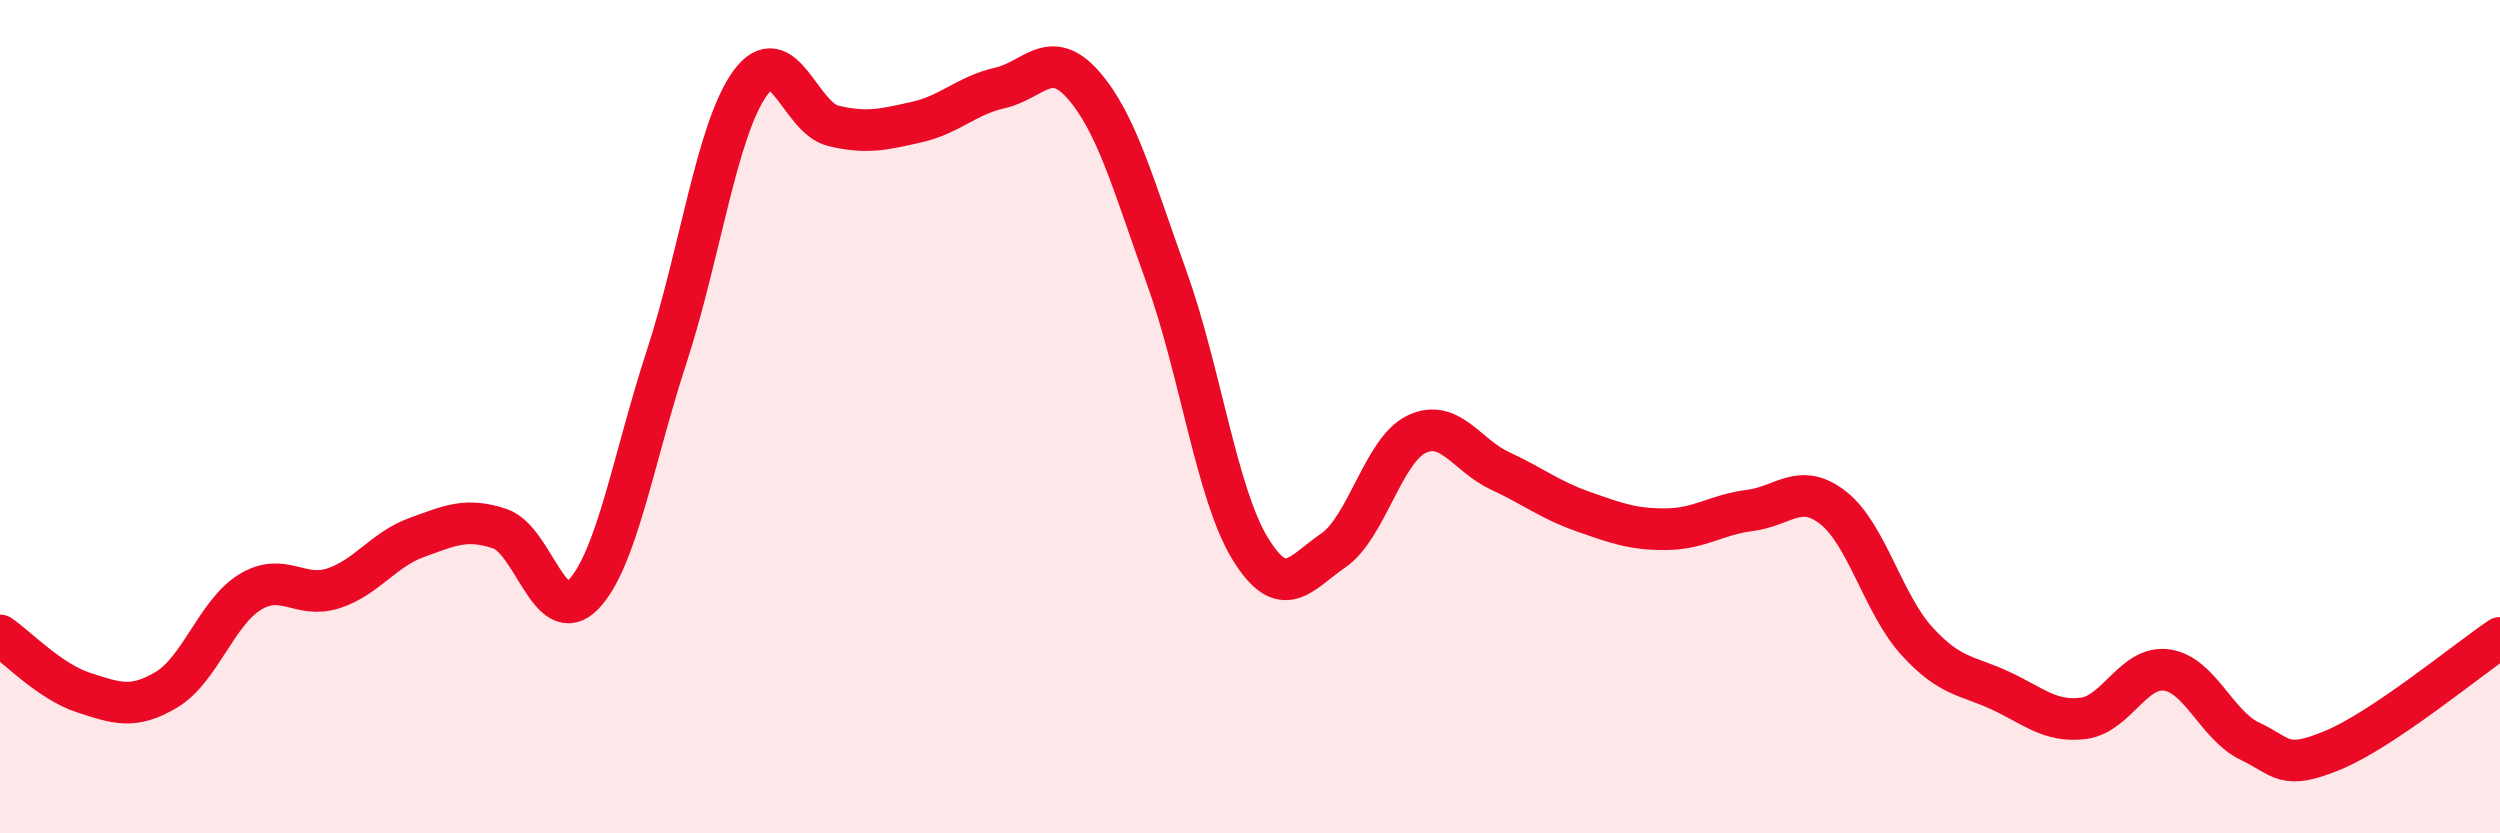 
    <svg width="60" height="20" viewBox="0 0 60 20" xmlns="http://www.w3.org/2000/svg">
      <path
        d="M 0,15.25 C 0.4,15.52 1.2,16.36 2,16.62 C 2.8,16.88 3.2,17.03 4,16.55 C 4.8,16.07 5.2,14.7 6,14.21 C 6.8,13.72 7.2,14.38 8,14.12 C 8.8,13.86 9.2,13.19 10,12.9 C 10.8,12.61 11.2,12.42 12,12.69 C 12.8,12.96 13.2,15.1 14,14.27 C 14.8,13.44 15.2,11.01 16,8.56 C 16.8,6.11 17.2,3.11 18,2 C 18.8,0.89 19.2,2.83 20,3.02 C 20.8,3.21 21.2,3.11 22,2.93 C 22.8,2.75 23.2,2.29 24,2.11 C 24.8,1.93 25.2,1.13 26,2.04 C 26.8,2.95 27.2,4.44 28,6.66 C 28.8,8.88 29.2,11.85 30,13.16 C 30.8,14.47 31.2,13.76 32,13.21 C 32.8,12.66 33.2,10.8 34,10.42 C 34.8,10.04 35.2,10.93 36,11.3 C 36.8,11.67 37.2,12 38,12.28 C 38.8,12.56 39.2,12.71 40,12.7 C 40.8,12.69 41.2,12.35 42,12.25 C 42.8,12.15 43.2,11.56 44,12.19 C 44.8,12.82 45.2,14.5 46,15.38 C 46.8,16.26 47.2,16.2 48,16.57 C 48.8,16.94 49.2,17.34 50,17.24 C 50.8,17.14 51.2,15.97 52,16.08 C 52.8,16.19 53.2,17.41 54,17.79 C 54.8,18.17 54.8,18.5 56,18 C 57.2,17.5 59.2,15.85 60,15.31L60 20L0 20Z"
        fill="#EB0A25"
        opacity="0.1"
        stroke-linecap="round"
        stroke-linejoin="round"
      />
      <path
        d="M 0,15.25 C 0.4,15.52 1.2,16.36 2,16.62 C 2.8,16.88 3.2,17.03 4,16.55 C 4.8,16.07 5.2,14.7 6,14.21 C 6.8,13.72 7.2,14.38 8,14.12 C 8.8,13.86 9.2,13.19 10,12.9 C 10.8,12.61 11.2,12.42 12,12.69 C 12.8,12.96 13.2,15.1 14,14.27 C 14.8,13.44 15.2,11.01 16,8.56 C 16.8,6.11 17.2,3.11 18,2 C 18.8,0.89 19.2,2.83 20,3.02 C 20.8,3.21 21.2,3.11 22,2.93 C 22.8,2.75 23.2,2.29 24,2.11 C 24.8,1.93 25.2,1.13 26,2.04 C 26.8,2.95 27.2,4.44 28,6.66 C 28.8,8.88 29.2,11.85 30,13.16 C 30.8,14.47 31.2,13.76 32,13.21 C 32.8,12.66 33.2,10.8 34,10.42 C 34.8,10.04 35.2,10.93 36,11.3 C 36.8,11.67 37.2,12 38,12.28 C 38.8,12.56 39.2,12.71 40,12.7 C 40.8,12.69 41.2,12.35 42,12.25 C 42.8,12.15 43.2,11.56 44,12.19 C 44.8,12.82 45.2,14.5 46,15.38 C 46.8,16.26 47.2,16.2 48,16.57 C 48.8,16.94 49.2,17.34 50,17.24 C 50.8,17.14 51.2,15.97 52,16.08 C 52.8,16.19 53.2,17.41 54,17.79 C 54.8,18.17 54.8,18.5 56,18 C 57.2,17.5 59.2,15.85 60,15.31"
        stroke="#EB0A25"
        stroke-width="1"
        fill="none"
        stroke-linecap="round"
        stroke-linejoin="round"
      />
    </svg>
  
